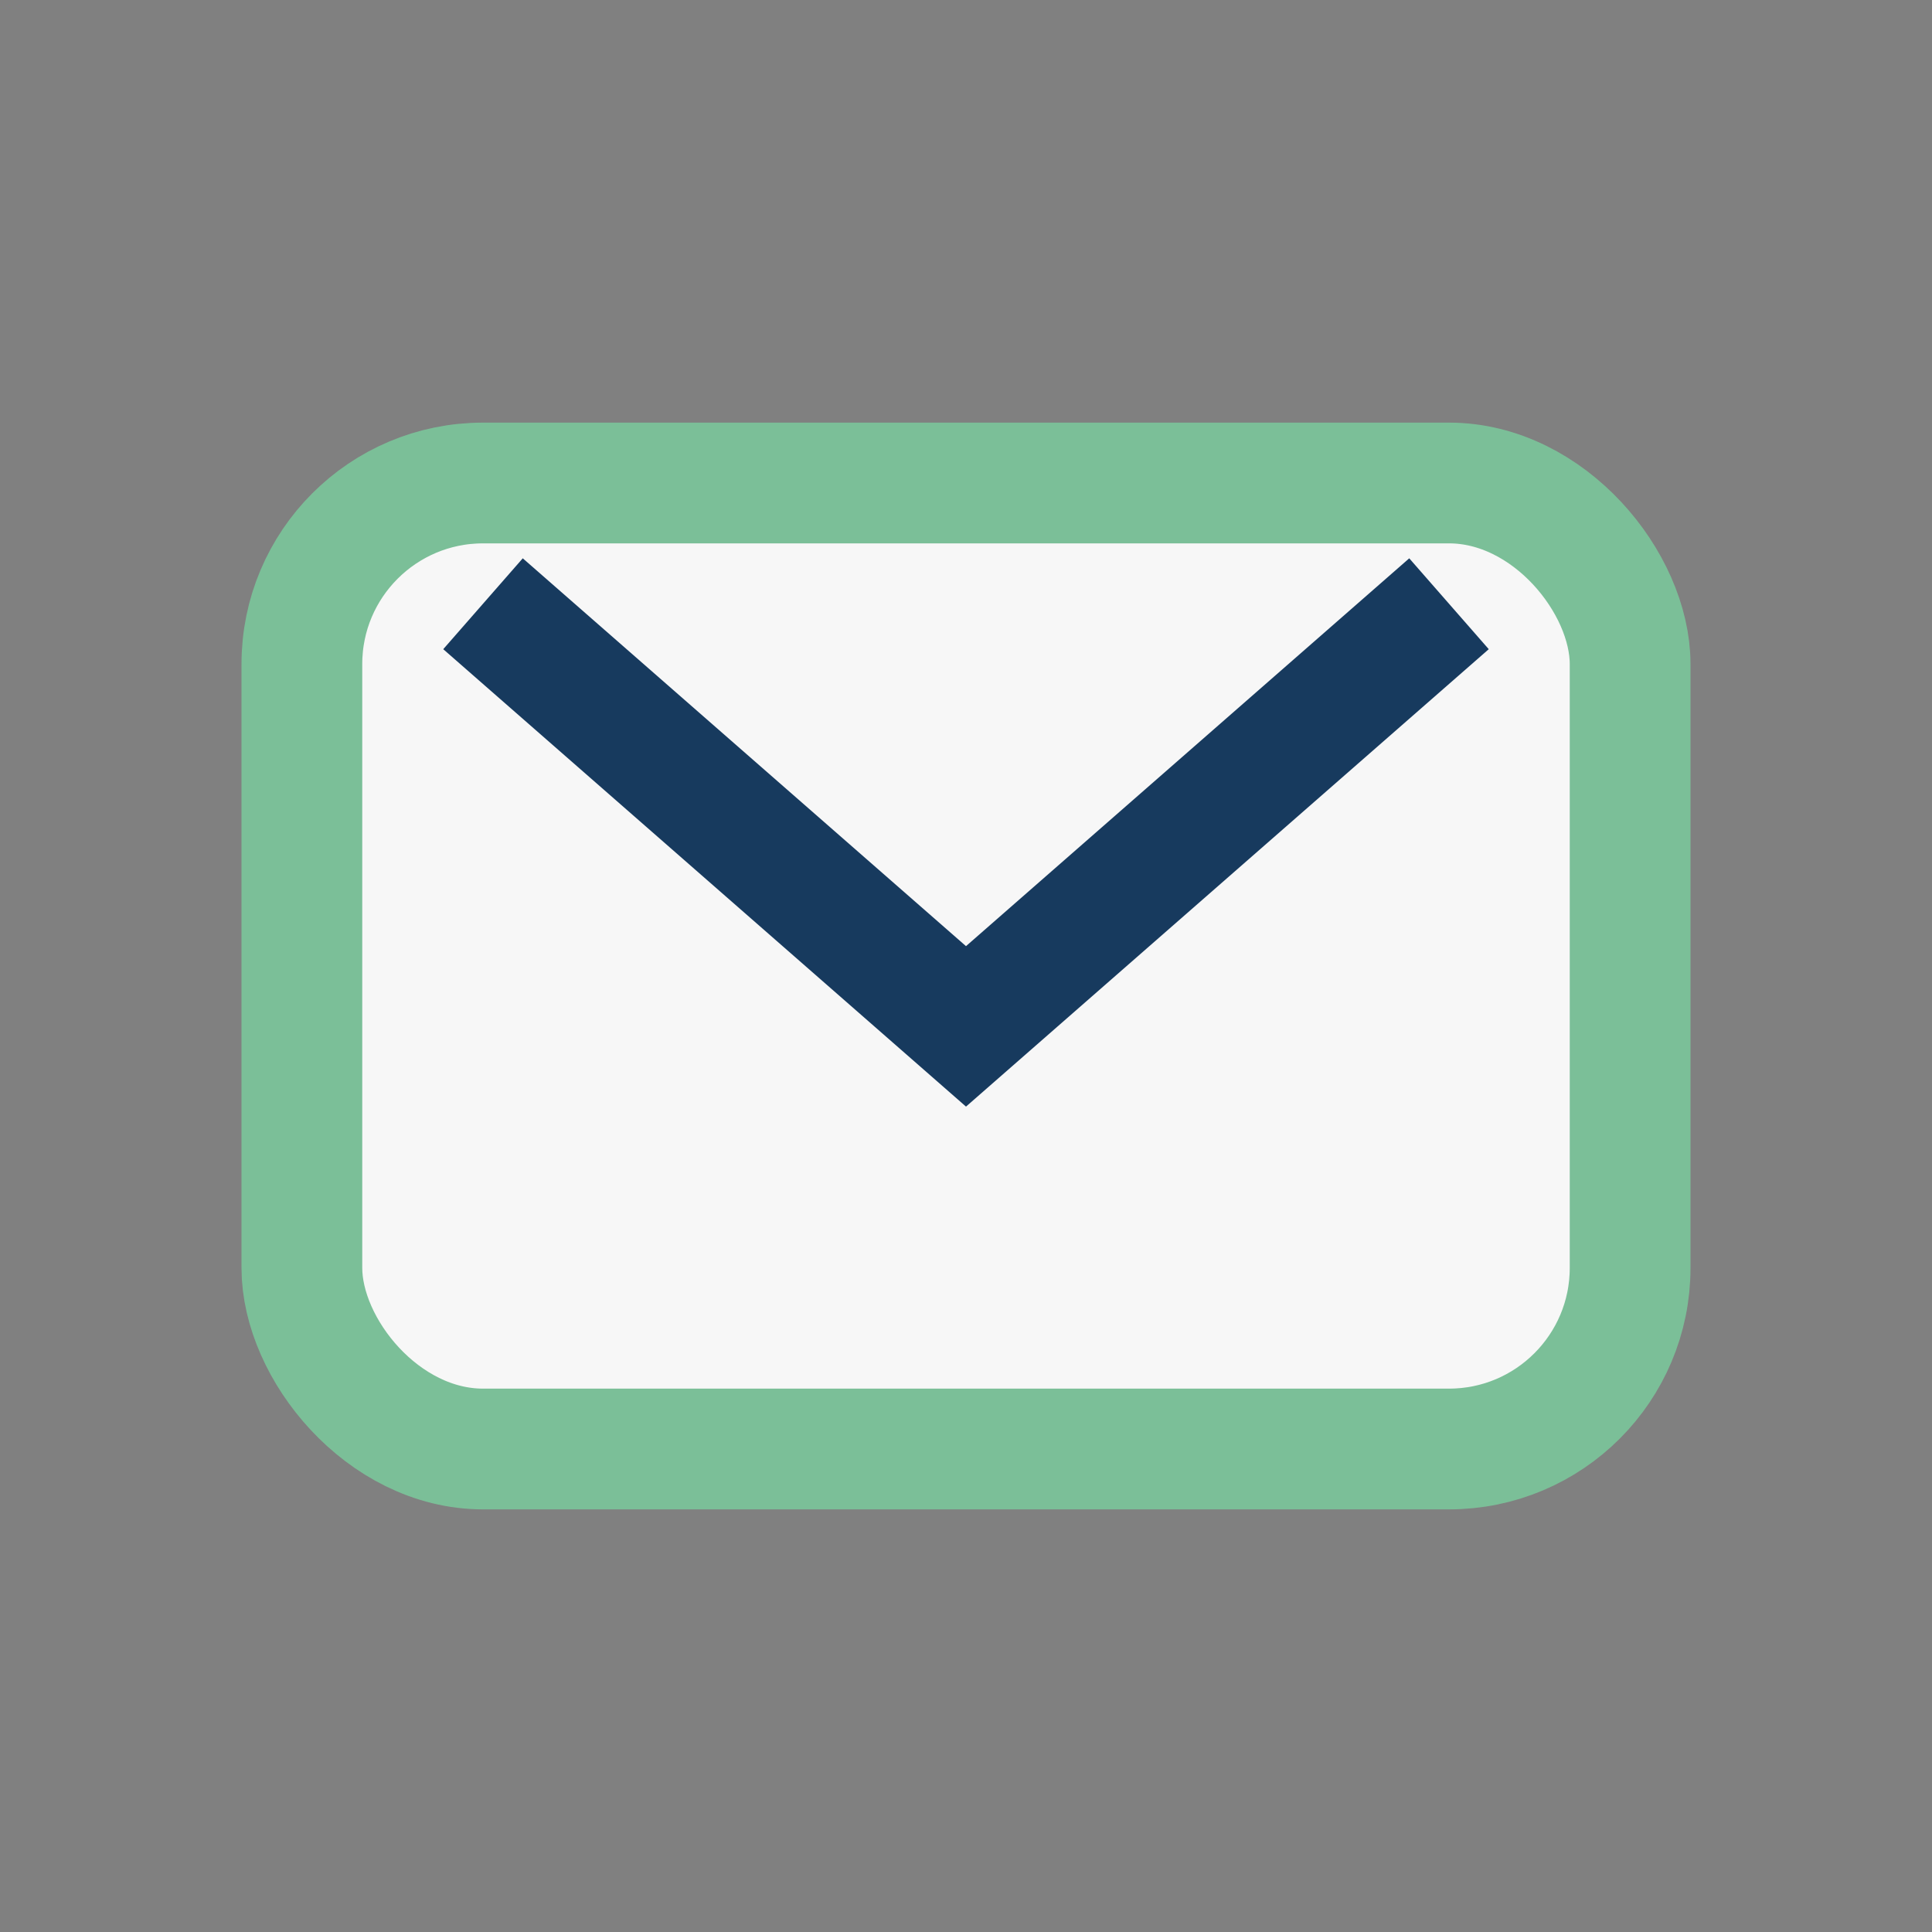 <?xml version="1.0" encoding="UTF-8"?>
<svg xmlns="http://www.w3.org/2000/svg" width="32" height="32" viewBox="0 0 32 32"><rect x="0" y="0" width="32" height="32" fill="#808080" stroke="none"/><rect x="5" y="8" width="22" height="16" rx="3" fill="#F7F7F7" stroke="#7BBF98" stroke-width="2"/><path d="M8 10l8 7 8-7" fill="none" stroke="#173A5E" stroke-width="2"/></svg>